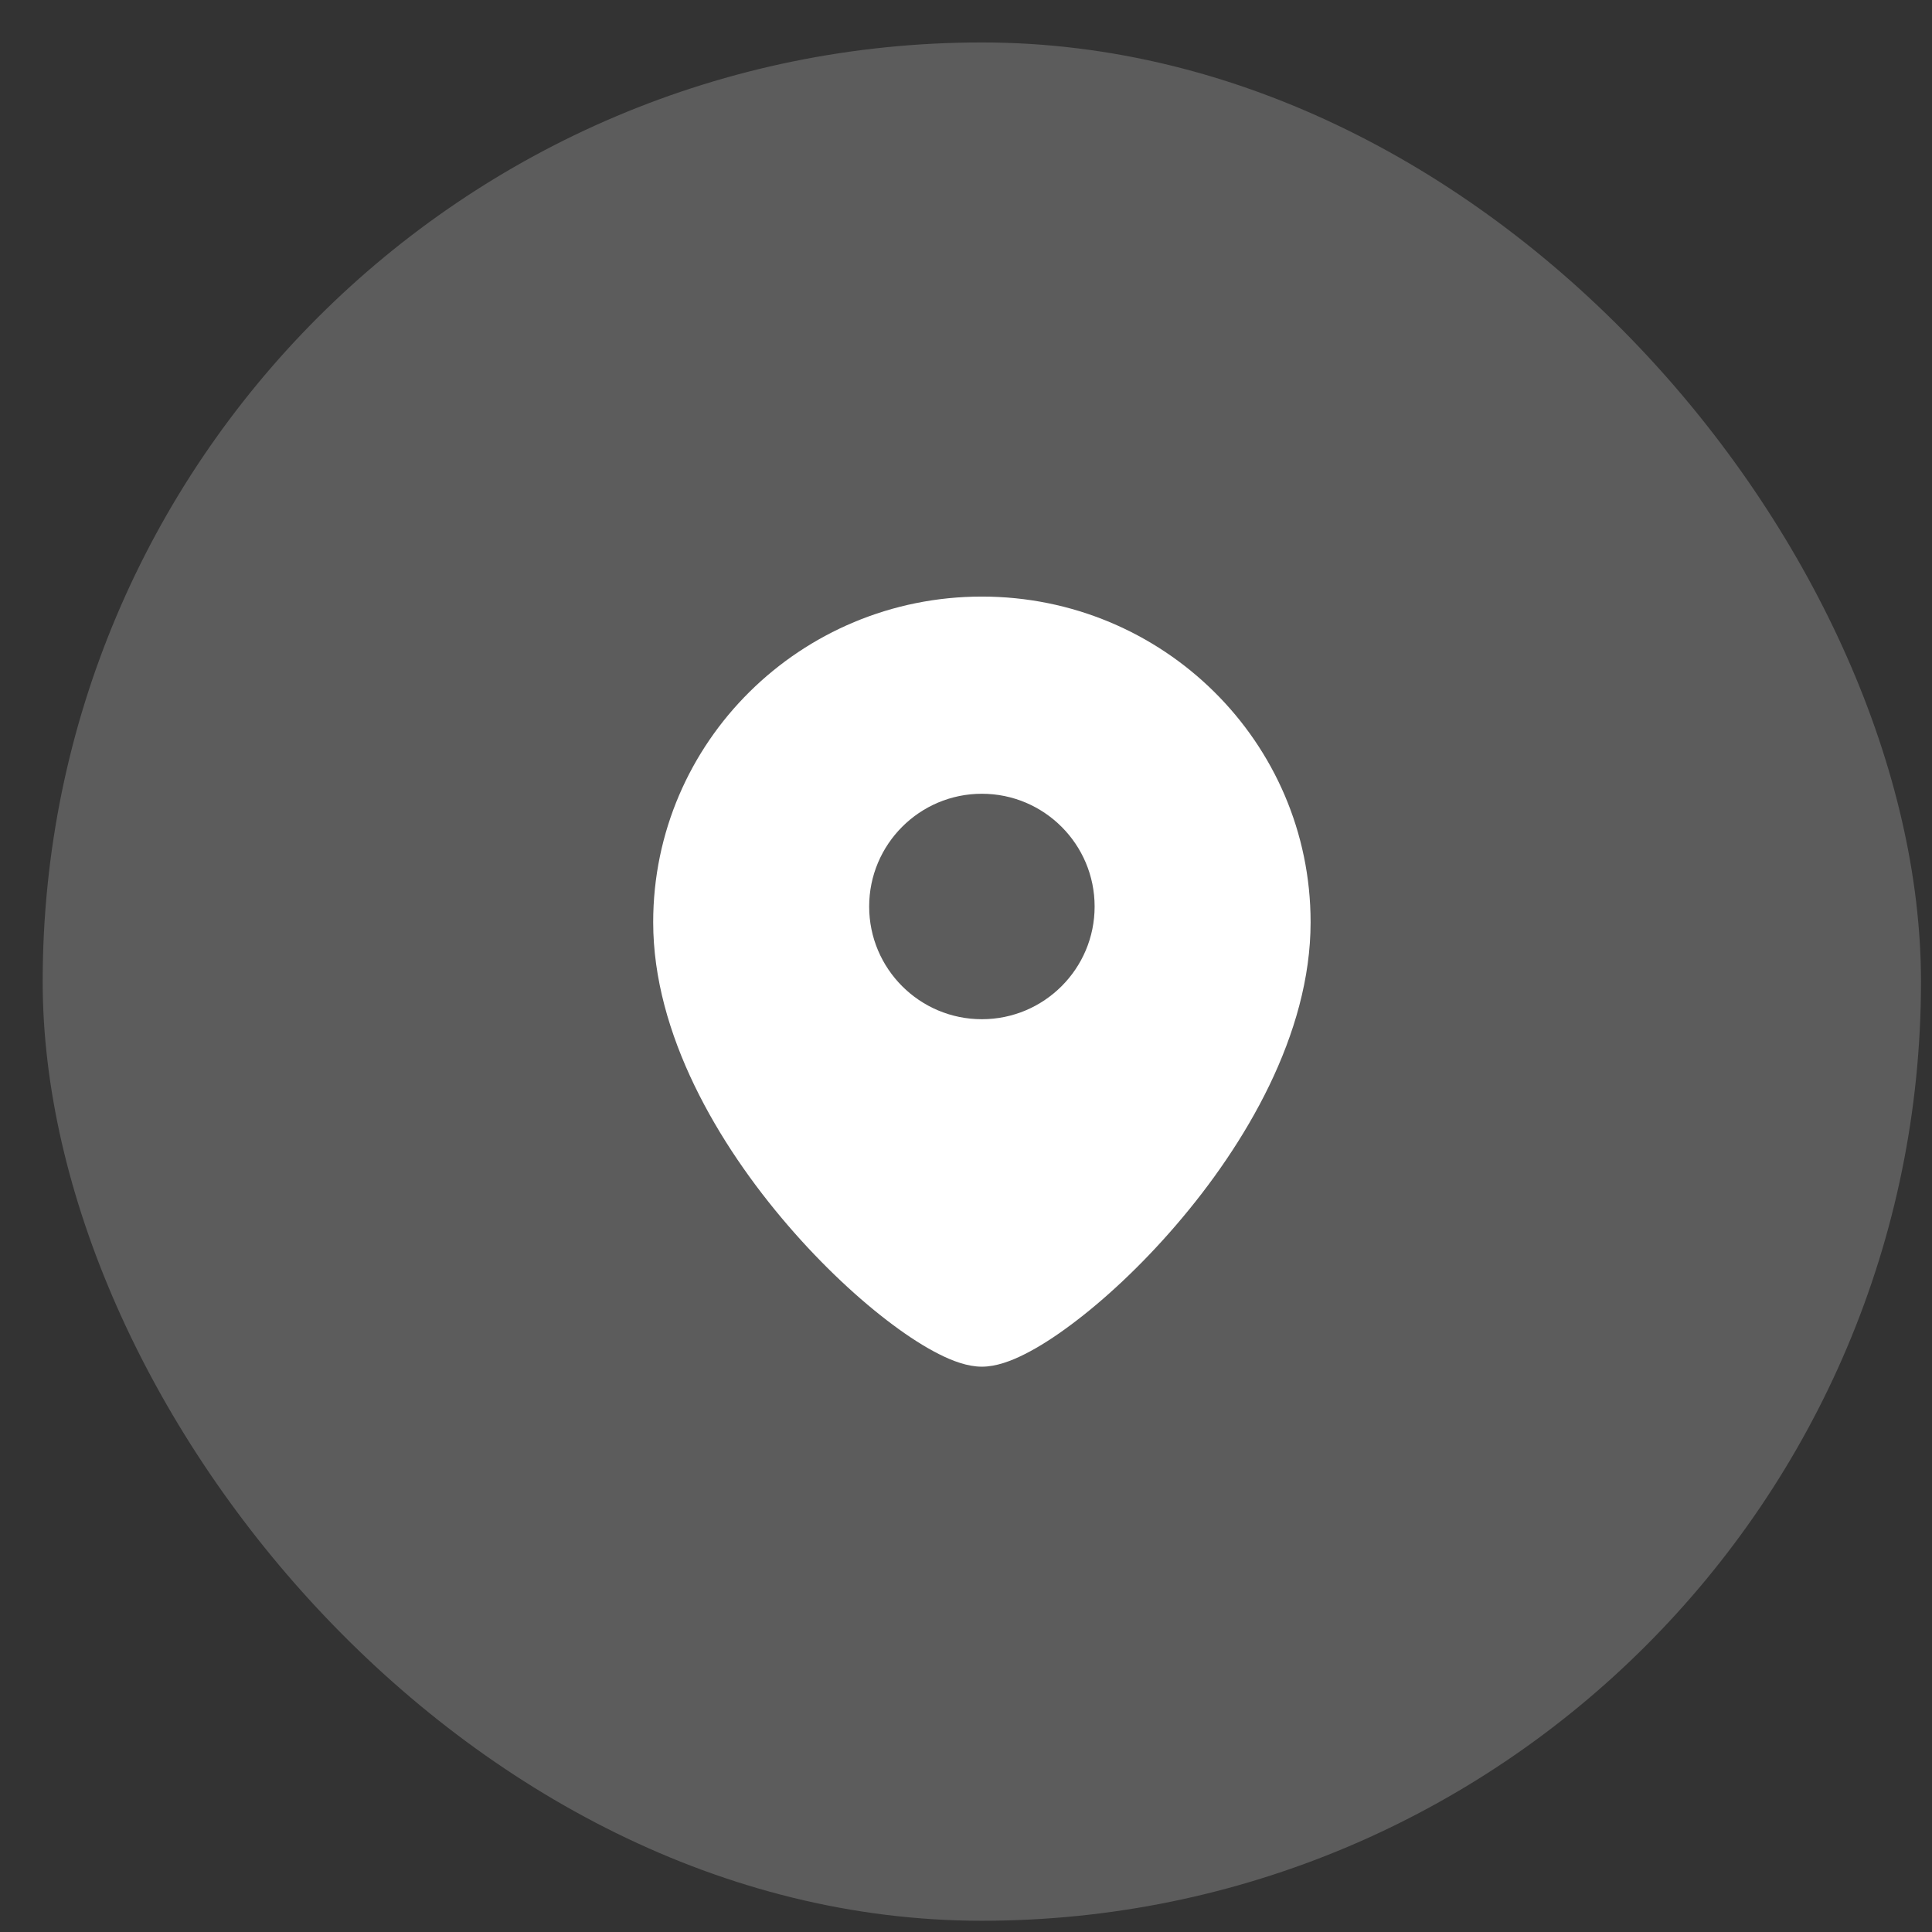 <?xml version="1.0" encoding="UTF-8"?> <svg xmlns="http://www.w3.org/2000/svg" width="33" height="33" viewBox="0 0 33 33" fill="none"><rect x="0" y="0" width="33" height="33" fill="#333333" stroke="none"/><rect x="0.729" y="0.725" width="32.083" height="32.083" rx="16.042" fill="white" fill-opacity="0.2"></rect><path d="M16.771 10.19C19.867 10.19 22.386 12.675 22.386 15.752C22.386 17.665 21.27 19.553 20.087 20.927C19.489 21.623 18.855 22.21 18.294 22.627C18.015 22.836 17.746 23.008 17.503 23.13C17.276 23.245 17.016 23.344 16.771 23.344C16.526 23.344 16.267 23.245 16.04 23.13C15.797 23.008 15.528 22.836 15.248 22.627C14.688 22.21 14.053 21.623 13.455 20.927C12.272 19.553 11.157 17.665 11.157 15.752C11.157 12.675 13.675 10.19 16.771 10.19ZM16.771 13.558C15.708 13.558 14.846 14.421 14.846 15.484C14.846 16.547 15.708 17.409 16.771 17.409C17.834 17.409 18.697 16.547 18.697 15.484C18.697 14.421 17.834 13.558 16.771 13.558Z" fill="white"></path></svg> 